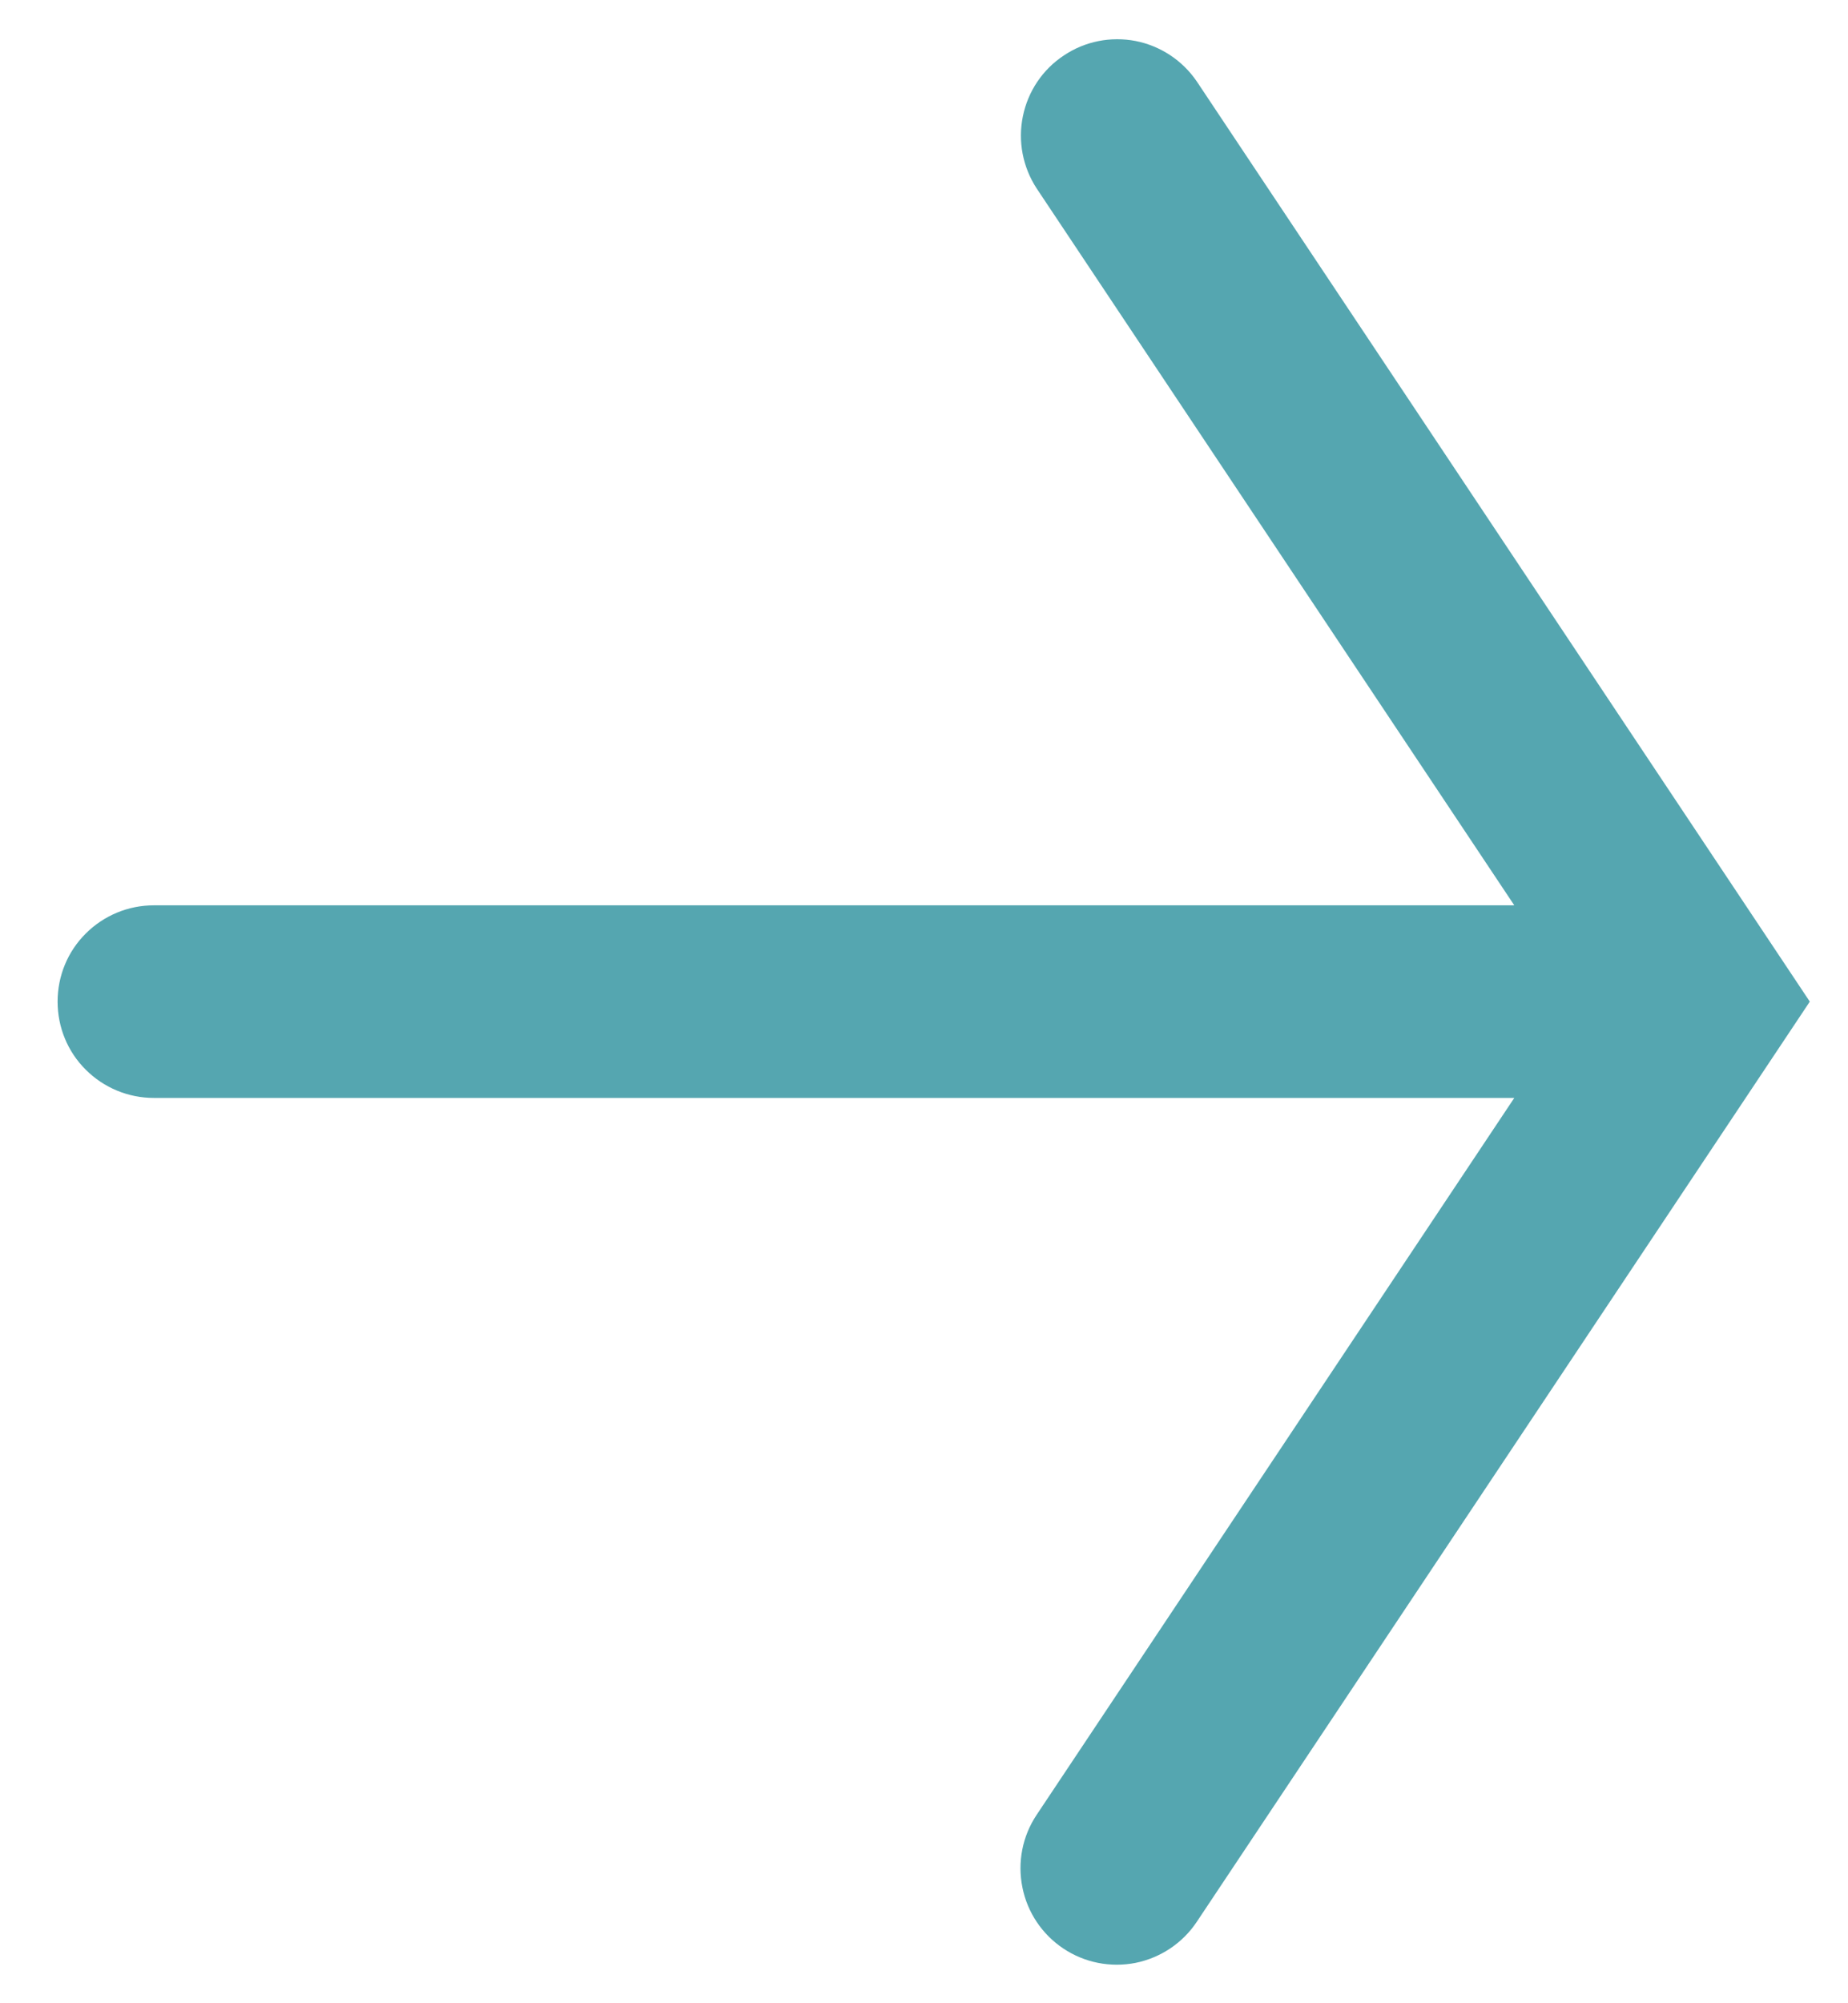 <svg xmlns="http://www.w3.org/2000/svg" width="12" height="13" viewBox="0 0 12 13" fill="none"><path d="M11.752 6.5L7.771 12.472C7.679 12.61 7.536 12.705 7.374 12.738C7.211 12.77 7.043 12.737 6.905 12.645C6.767 12.553 6.671 12.41 6.639 12.248C6.606 12.085 6.639 11.916 6.731 11.778L9.833 7.125H0.999C0.833 7.125 0.674 7.059 0.557 6.942C0.439 6.825 0.374 6.666 0.374 6.5C0.374 6.334 0.439 6.175 0.557 6.058C0.674 5.941 0.833 5.875 0.999 5.875H9.833L6.731 1.222C6.641 1.084 6.609 0.916 6.642 0.755C6.675 0.593 6.77 0.451 6.908 0.36C7.045 0.268 7.212 0.235 7.374 0.266C7.536 0.298 7.678 0.392 7.771 0.528L11.752 6.5Z" fill="#55A6B0"></path></svg>